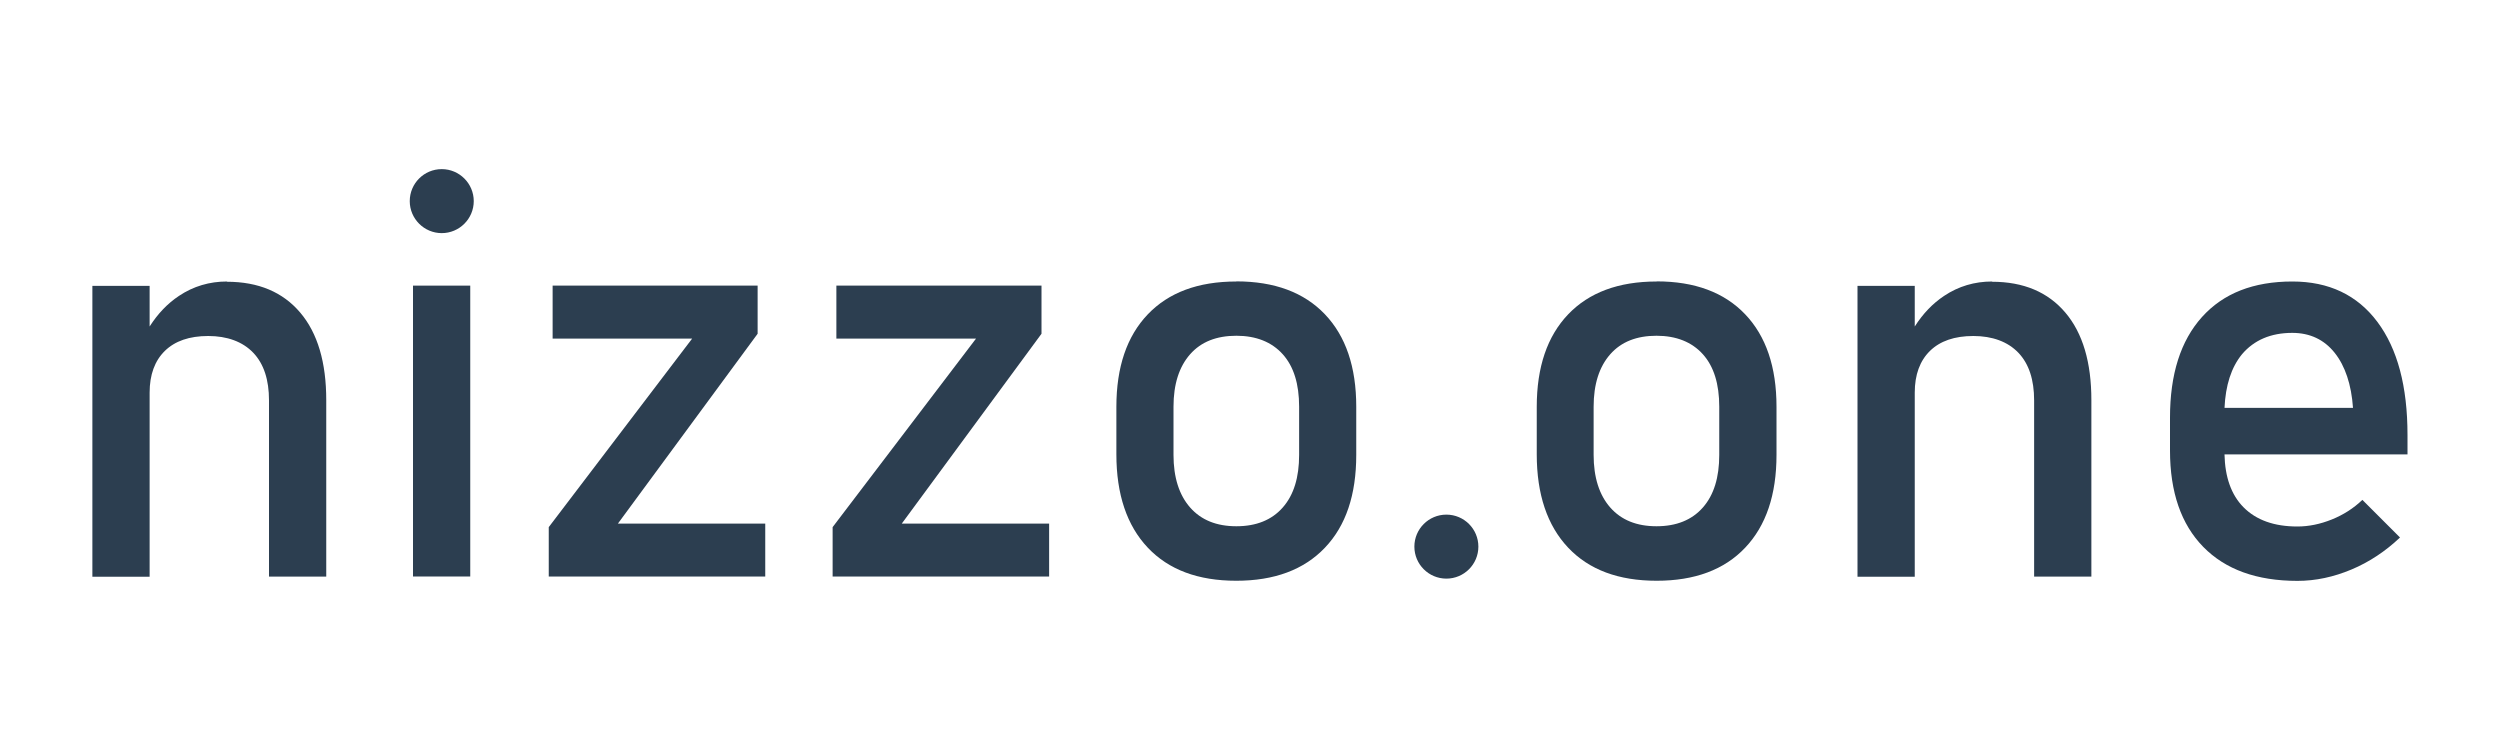 <?xml version="1.0" encoding="UTF-8"?>
<svg id="Layer_1" xmlns="http://www.w3.org/2000/svg" version="1.1" viewBox="0 0 200 60">
  <!-- Generator: Adobe Illustrator 29.5.1, SVG Export Plug-In . SVG Version: 2.1.0 Build 141)  -->
  <defs>
    <style>
      .st0 {
        fill: #2c3e50;
      }
    </style>
  </defs>
  <path class="st0" d="M18.16,22.52c-1.4,0-2.69.38-3.84,1.15-.92.61-1.7,1.43-2.35,2.45v-3.25h-4.58v23.27h4.58v-14.73c0-1.43.41-2.55,1.22-3.34s1.96-1.19,3.47-1.19,2.75.45,3.6,1.34,1.26,2.17,1.26,3.81v14.1h4.58v-14.12c0-3.02-.69-5.36-2.08-7s-3.34-2.47-5.87-2.47v-.03Z"/>
  <rect class="st0" x="33.04" y="22.85" width="4.58" height="23.27"/>
  <polygon class="st0" points="60.61 26.7 60.61 22.85 44.21 22.85 44.21 27.09 55.37 27.09 43.9 42.17 43.9 46.12 61.22 46.12 61.22 41.89 49.43 41.89 60.61 26.7"/>
  <polygon class="st0" points="83.32 26.7 83.32 22.85 66.91 22.85 66.91 27.09 78.08 27.09 66.61 42.17 66.61 46.12 83.93 46.12 83.93 41.89 72.14 41.89 83.32 26.7"/>
  <path class="st0" d="M98.9,22.52c-3.05,0-5.41.88-7.08,2.63s-2.51,4.21-2.51,7.4v3.79c0,3.21.84,5.7,2.51,7.47s4.03,2.65,7.08,2.65,5.41-.88,7.09-2.64,2.51-4.23,2.51-7.43v-3.85c0-3.19-.84-5.65-2.51-7.4s-4.03-2.63-7.09-2.63h0ZM103.93,36.39c0,1.81-.43,3.21-1.31,4.21s-2.12,1.5-3.71,1.5-2.82-.5-3.7-1.5-1.33-2.41-1.33-4.21v-3.85c0-1.81.45-3.2,1.33-4.2s2.12-1.48,3.7-1.48,2.83.5,3.71,1.48,1.31,2.38,1.31,4.2v3.85Z"/>
  <path class="st0" d="M132.53,22.52c-3.05,0-5.41.88-7.08,2.63s-2.51,4.21-2.51,7.4v3.79c0,3.21.84,5.7,2.51,7.47s4.03,2.65,7.08,2.65,5.41-.88,7.08-2.64,2.51-4.23,2.51-7.43v-3.85c0-3.19-.84-5.65-2.51-7.4s-4.03-2.63-7.08-2.63h0ZM137.54,36.39c0,1.81-.43,3.21-1.31,4.21s-2.12,1.5-3.71,1.5-2.82-.5-3.7-1.5-1.33-2.41-1.33-4.21v-3.85c0-1.81.45-3.2,1.33-4.2s2.12-1.48,3.7-1.48,2.83.5,3.71,1.48,1.31,2.38,1.31,4.2v3.85Z"/>
  <path class="st0" d="M159.37,22.52c-1.4,0-2.69.38-3.84,1.15-.92.61-1.7,1.43-2.35,2.45v-3.25h-4.58v23.27h4.58v-14.73c0-1.43.41-2.55,1.22-3.34s1.96-1.19,3.47-1.19,2.75.45,3.6,1.34,1.26,2.17,1.26,3.81v14.1h4.58v-14.12c0-3.02-.69-5.36-2.08-7s-3.34-2.47-5.87-2.47v-.03Z"/>
  <path class="st0" d="M192.6,34.8c0-3.89-.8-6.9-2.41-9.05s-3.88-3.23-6.8-3.23c-3.11,0-5.52.94-7.23,2.84s-2.56,4.58-2.56,8.05v2.63c0,3.33.89,5.9,2.66,7.71s4.28,2.72,7.54,2.72c1.45,0,2.89-.31,4.32-.91s2.73-1.47,3.88-2.56l-3.01-3.01c-.71.68-1.53,1.2-2.45,1.57s-1.84.56-2.75.56c-1.85,0-3.29-.51-4.31-1.54-.98-.99-1.48-2.41-1.52-4.23h14.64v-1.53h0ZM177.96,32.65c.08-1.82.54-3.26,1.4-4.31.96-1.13,2.3-1.71,4.02-1.71,1.42,0,2.55.54,3.39,1.59s1.34,2.54,1.47,4.41h-10.28Z"/>
  <circle class="st0" cx="115.71" cy="43.73" r="2.56"/>
  <path class="st0" d="M35.34,13.53c-1.42,0-2.56,1.15-2.56,2.56s1.15,2.56,2.56,2.56,2.56-1.15,2.56-2.56-1.15-2.56-2.56-2.56Z"/>
</svg>